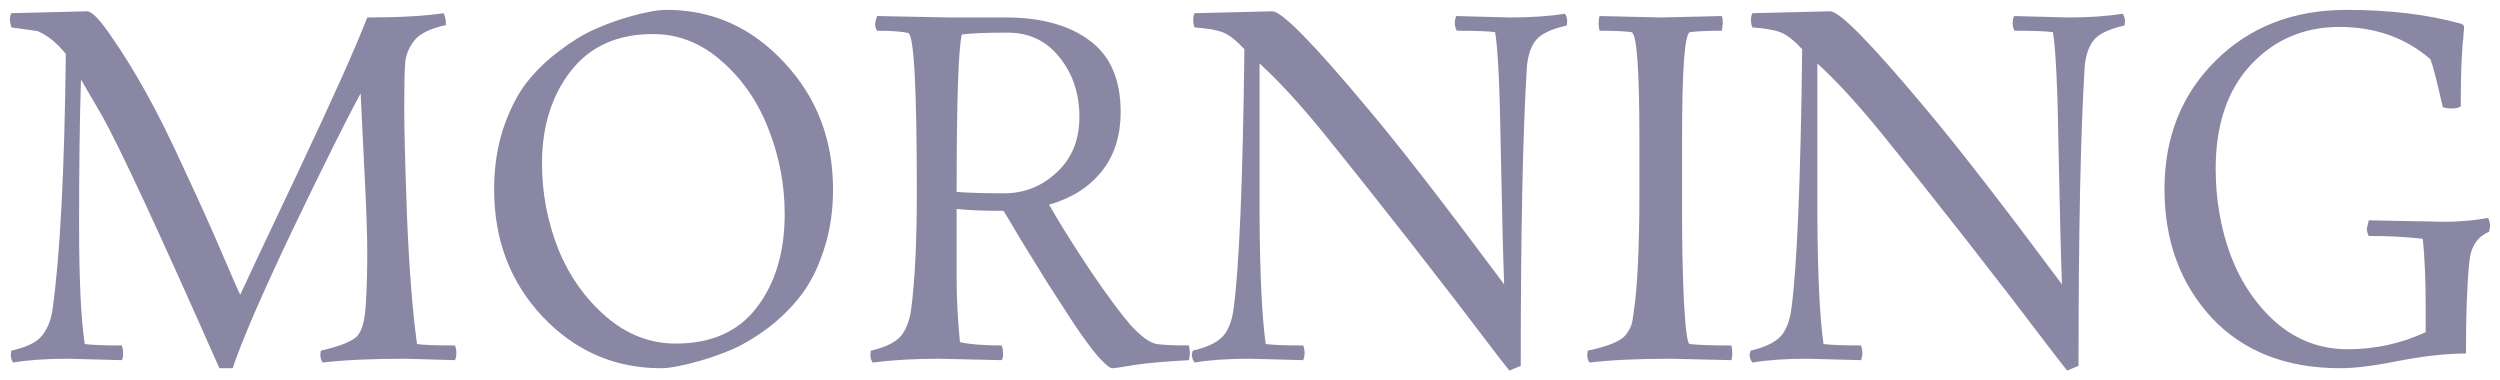 <?xml version="1.0" encoding="UTF-8"?> <svg xmlns="http://www.w3.org/2000/svg" viewBox="5900.223 4900 253.168 38.528" data-guides="{&quot;vertical&quot;:[],&quot;horizontal&quot;:[]}"><path fill="#8987A4" stroke="none" fill-opacity="1" stroke-width="1" stroke-opacity="1" font-size-adjust="none" id="tSvg16b416eb3e0" title="Path 2" d="M 5946.295 4936.472 C 5944.631 4936.424 5942.967 4936.376 5941.303 4936.328C 5937.847 4936.328 5935.047 4936.456 5932.903 4936.712C 5932.743 4936.52 5932.663 4936.248 5932.663 4935.896C 5932.679 4935.768 5932.695 4935.64 5932.711 4935.512C 5934.631 4935.064 5935.847 4934.584 5936.359 4934.072C 5936.871 4933.56 5937.175 4932.472 5937.271 4930.808C 5937.367 4929.144 5937.415 4927.416 5937.415 4925.624C 5937.415 4923.8 5937.319 4921.032 5937.127 4917.32C 5936.999 4914.696 5936.871 4912.072 5936.743 4909.448C 5935.271 4912.168 5932.967 4916.792 5929.831 4923.32C 5926.727 4929.848 5924.711 4934.504 5923.783 4937.288C 5923.335 4937.288 5922.887 4937.288 5922.439 4937.288C 5916.199 4923.176 5912.199 4914.584 5910.439 4911.512C 5909.767 4910.36 5909.095 4909.208 5908.423 4908.056C 5908.295 4912.024 5908.231 4916.872 5908.231 4922.6C 5908.231 4928.296 5908.423 4932.376 5908.807 4934.84C 5909.511 4934.936 5910.759 4934.984 5912.551 4934.984C 5912.647 4935.24 5912.695 4935.528 5912.695 4935.848C 5912.695 4936.136 5912.647 4936.344 5912.551 4936.472C 5910.743 4936.424 5908.935 4936.376 5907.127 4936.328C 5904.919 4936.328 5903.063 4936.456 5901.559 4936.712C 5901.399 4936.52 5901.319 4936.248 5901.319 4935.896C 5901.335 4935.768 5901.351 4935.64 5901.367 4935.512C 5902.935 4935.16 5903.975 4934.648 5904.487 4933.976C 5905.031 4933.304 5905.383 4932.424 5905.543 4931.336C 5906.311 4925.864 5906.759 4917.24 5906.887 4905.464C 5906.023 4904.376 5905.079 4903.608 5904.055 4903.16C 5903.927 4903.128 5903.031 4903 5901.367 4902.776C 5901.319 4902.552 5901.271 4902.328 5901.223 4902.104C 5901.223 4901.784 5901.271 4901.528 5901.367 4901.336C 5903.927 4901.272 5906.487 4901.208 5909.047 4901.144C 5909.527 4901.144 5910.343 4901.992 5911.495 4903.688C 5912.679 4905.384 5913.847 4907.272 5914.999 4909.352C 5916.151 4911.4 5917.479 4914.072 5918.983 4917.368C 5920.519 4920.664 5921.799 4923.512 5922.823 4925.912C 5923.847 4928.312 5924.423 4929.624 5924.551 4929.848C 5924.967 4928.92 5926.935 4924.744 5930.455 4917.32C 5933.975 4909.864 5936.295 4904.68 5937.415 4901.768C 5940.647 4901.768 5943.223 4901.624 5945.143 4901.336C 5945.303 4901.624 5945.383 4902.024 5945.383 4902.536C 5943.783 4902.888 5942.711 4903.416 5942.167 4904.12C 5941.623 4904.824 5941.319 4905.576 5941.255 4906.376C 5941.191 4907.176 5941.159 4908.68 5941.159 4910.888C 5941.159 4913.096 5941.255 4916.84 5941.447 4922.12C 5941.671 4927.4 5942.007 4931.64 5942.455 4934.84C 5943.063 4934.936 5944.343 4934.984 5946.295 4934.984C 5946.391 4935.208 5946.439 4935.464 5946.439 4935.752C 5946.439 4936.04 5946.391 4936.28 5946.295 4936.472ZM 5984.582 4919.192 C 5984.582 4921.432 5984.262 4923.496 5983.622 4925.384C 5983.014 4927.24 5982.23 4928.776 5981.27 4929.992C 5980.342 4931.176 5979.254 4932.248 5978.006 4933.208C 5976.758 4934.136 5975.558 4934.856 5974.406 4935.368C 5973.286 4935.848 5972.15 4936.248 5970.998 4936.568C 5969.302 4937.048 5968.022 4937.288 5967.158 4937.288C 5962.486 4937.288 5958.502 4935.56 5955.206 4932.104C 5951.91 4928.616 5950.262 4924.312 5950.262 4919.192C 5950.262 4916.952 5950.566 4914.904 5951.174 4913.048C 5951.814 4911.16 5952.598 4909.608 5953.526 4908.392C 5954.486 4907.176 5955.59 4906.104 5956.838 4905.176C 5958.086 4904.216 5959.286 4903.48 5960.438 4902.968C 5961.59 4902.456 5962.726 4902.04 5963.846 4901.72C 5965.51 4901.24 5966.806 4901 5967.734 4901C 5972.374 4901 5976.342 4902.776 5979.638 4906.328C 5982.934 4909.848 5984.582 4914.136 5984.582 4919.192ZM 5968.646 4934.792 C 5972.262 4934.792 5974.998 4933.576 5976.854 4931.144C 5978.742 4928.68 5979.686 4925.528 5979.686 4921.688C 5979.686 4918.712 5979.142 4915.848 5978.054 4913.096C 5976.998 4910.344 5975.43 4908.056 5973.35 4906.232C 5971.27 4904.376 5968.934 4903.448 5966.342 4903.448C 5962.726 4903.448 5959.942 4904.712 5957.99 4907.24C 5956.07 4909.736 5955.11 4912.84 5955.11 4916.552C 5955.11 4919.528 5955.654 4922.408 5956.742 4925.192C 5957.862 4927.944 5959.478 4930.232 5961.59 4932.056C 5963.702 4933.88 5966.054 4934.792 5968.646 4934.792ZM 5989.035 4901.624 C 5991.467 4901.672 5993.899 4901.72 5996.331 4901.768C 5998.235 4901.768 6000.139 4901.768 6002.043 4901.768C 6005.659 4901.768 6008.507 4902.552 6010.587 4904.12C 6012.667 4905.656 6013.707 4908.056 6013.707 4911.32C 6013.707 4913.784 6013.051 4915.816 6011.739 4917.416C 6010.459 4918.984 6008.699 4920.088 6006.459 4920.728C 6007.579 4922.68 6008.971 4924.904 6010.635 4927.4C 6012.331 4929.896 6013.691 4931.736 6014.715 4932.92C 6015.771 4934.072 6016.651 4934.712 6017.355 4934.84C 6018.059 4934.936 6019.147 4934.984 6020.619 4934.984C 6020.683 4935.24 6020.715 4935.496 6020.715 4935.752C 6020.715 4935.976 6020.683 4936.216 6020.619 4936.472C 6018.283 4936.6 6016.459 4936.76 6015.147 4936.952C 6013.867 4937.176 6013.099 4937.288 6012.843 4937.288C 6012.619 4937.288 6012.139 4936.888 6011.403 4936.088C 6010.699 4935.256 6009.867 4934.12 6008.907 4932.68C 6007.947 4931.208 6007.067 4929.848 6006.267 4928.6C 6005.499 4927.352 6004.619 4925.928 6003.627 4924.328C 6002.667 4922.696 6002.075 4921.704 6001.851 4921.352C 5999.803 4921.352 5998.219 4921.288 5997.099 4921.16C 5997.099 4923.544 5997.099 4925.928 5997.099 4928.312C 5997.099 4930.232 5997.211 4932.344 5997.435 4934.648C 5998.427 4934.872 5999.835 4934.984 6001.659 4934.984C 6001.755 4935.24 6001.803 4935.528 6001.803 4935.848C 6001.803 4936.136 6001.755 4936.344 6001.659 4936.472C 5999.531 4936.424 5997.403 4936.376 5995.275 4936.328C 5992.843 4936.328 5990.619 4936.456 5988.603 4936.712C 5988.443 4936.52 5988.363 4936.248 5988.363 4935.896C 5988.379 4935.768 5988.395 4935.64 5988.411 4935.512C 5990.075 4935.128 5991.163 4934.536 5991.675 4933.736C 5992.091 4933.096 5992.363 4932.296 5992.491 4931.336C 5992.875 4928.424 5993.067 4924.488 5993.067 4919.528C 5993.067 4908.936 5992.779 4903.544 5992.203 4903.352C 5991.595 4903.192 5990.539 4903.112 5989.035 4903.112C 5988.907 4902.888 5988.843 4902.68 5988.843 4902.488C 5988.843 4902.296 5988.907 4902.008 5989.035 4901.624ZM 6009.531 4911.848 C 6009.531 4909.48 6008.859 4907.464 6007.515 4905.8C 6006.203 4904.136 6004.443 4903.304 6002.235 4903.304C 6000.027 4903.304 5998.491 4903.368 5997.627 4903.496C 5997.275 4904.904 5997.099 4910.216 5997.099 4919.432C 5998.251 4919.528 5999.851 4919.576 6001.899 4919.576C 6003.947 4919.576 6005.723 4918.872 6007.227 4917.464C 6008.763 4916.056 6009.531 4914.184 6009.531 4911.848ZM 6032.192 4936.472 C 6030.384 4936.424 6028.576 4936.376 6026.768 4936.328C 6024.56 4936.328 6022.704 4936.456 6021.2 4936.712C 6021.008 4936.456 6020.912 4936.184 6020.912 4935.896C 6020.944 4935.768 6020.976 4935.64 6021.008 4935.512C 6022.672 4935.128 6023.776 4934.536 6024.32 4933.736C 6024.736 4933.096 6025.008 4932.296 6025.136 4931.336C 6025.712 4927.176 6026.08 4918.392 6026.24 4904.984C 6025.44 4904.12 6024.736 4903.56 6024.128 4903.304C 6023.52 4903.048 6022.544 4902.872 6021.2 4902.776C 6021.104 4902.584 6021.056 4902.344 6021.056 4902.056C 6021.056 4901.736 6021.104 4901.496 6021.2 4901.336C 6023.824 4901.272 6026.448 4901.208 6029.072 4901.144C 6030.032 4901.144 6033.264 4904.44 6038.768 4911.032C 6041.904 4914.744 6046.496 4920.664 6052.544 4928.792C 6052.448 4926.296 6052.336 4921.848 6052.208 4915.448C 6052.112 4909.016 6051.92 4904.952 6051.632 4903.256C 6050.928 4903.16 6049.632 4903.112 6047.744 4903.112C 6047.616 4902.856 6047.552 4902.6 6047.552 4902.344C 6047.552 4902.056 6047.6 4901.816 6047.696 4901.624C 6049.504 4901.672 6051.312 4901.72 6053.12 4901.768C 6055.328 4901.768 6057.184 4901.64 6058.688 4901.384C 6058.848 4901.576 6058.928 4901.848 6058.928 4902.2C 6058.912 4902.328 6058.896 4902.456 6058.88 4902.584C 6057.312 4902.936 6056.272 4903.432 6055.76 4904.072C 6055.248 4904.712 6054.944 4905.608 6054.848 4906.76C 6054.432 4913.416 6054.224 4923.512 6054.224 4937.048C 6053.84 4937.208 6053.456 4937.368 6053.072 4937.528C 6052.72 4937.08 6052.368 4936.632 6052.016 4936.184C 6045.904 4928.12 6039.92 4920.472 6034.064 4913.24C 6031.76 4910.424 6029.664 4908.152 6027.776 4906.424C 6027.776 4910.744 6027.776 4915.88 6027.776 4921.832C 6027.808 4927.784 6028.016 4932.12 6028.4 4934.84C 6029.136 4934.936 6030.4 4934.984 6032.192 4934.984C 6032.288 4935.24 6032.336 4935.496 6032.336 4935.752C 6032.336 4936.008 6032.288 4936.248 6032.192 4936.472ZM 6062.209 4901.624 C 6064.289 4901.672 6066.369 4901.72 6068.449 4901.768C 6070.497 4901.72 6072.545 4901.672 6074.593 4901.624C 6074.657 4901.816 6074.689 4902.056 6074.689 4902.344C 6074.657 4902.6 6074.625 4902.856 6074.593 4903.112C 6073.185 4903.112 6072.113 4903.16 6071.377 4903.256C 6070.833 4903.32 6070.561 4906.92 6070.561 4914.056C 6070.561 4916.664 6070.561 4919.272 6070.561 4921.88C 6070.561 4924.92 6070.625 4927.832 6070.753 4930.616C 6070.913 4933.4 6071.105 4934.808 6071.329 4934.84C 6072.161 4934.936 6073.569 4934.984 6075.553 4934.984C 6075.617 4935.208 6075.649 4935.464 6075.649 4935.752C 6075.649 4936.04 6075.617 4936.28 6075.553 4936.472C 6073.521 4936.424 6071.489 4936.376 6069.457 4936.328C 6066.097 4936.328 6063.345 4936.456 6061.201 4936.712C 6061.041 4936.552 6060.961 4936.28 6060.961 4935.896C 6060.977 4935.768 6060.993 4935.64 6061.009 4935.512C 6063.089 4935.064 6064.369 4934.536 6064.849 4933.928C 6065.137 4933.544 6065.329 4933.208 6065.425 4932.92C 6065.521 4932.632 6065.601 4932.184 6065.665 4931.576C 6066.049 4929.08 6066.241 4925.032 6066.241 4919.432C 6066.241 4917.64 6066.241 4915.848 6066.241 4914.056C 6066.241 4906.92 6065.969 4903.32 6065.425 4903.256C 6064.689 4903.16 6063.617 4903.112 6062.209 4903.112C 6062.145 4902.888 6062.113 4902.632 6062.113 4902.344C 6062.113 4902.056 6062.145 4901.816 6062.209 4901.624ZM 6088.678 4936.472 C 6086.87 4936.424 6085.062 4936.376 6083.254 4936.328C 6081.046 4936.328 6079.19 4936.456 6077.686 4936.712C 6077.494 4936.456 6077.398 4936.184 6077.398 4935.896C 6077.43 4935.768 6077.462 4935.64 6077.494 4935.512C 6079.158 4935.128 6080.262 4934.536 6080.806 4933.736C 6081.222 4933.096 6081.494 4932.296 6081.622 4931.336C 6082.198 4927.176 6082.566 4918.392 6082.726 4904.984C 6081.926 4904.12 6081.222 4903.56 6080.614 4903.304C 6080.006 4903.048 6079.03 4902.872 6077.686 4902.776C 6077.59 4902.584 6077.542 4902.344 6077.542 4902.056C 6077.542 4901.736 6077.59 4901.496 6077.686 4901.336C 6080.31 4901.272 6082.934 4901.208 6085.558 4901.144C 6086.518 4901.144 6089.75 4904.44 6095.254 4911.032C 6098.39 4914.744 6102.982 4920.664 6109.03 4928.792C 6108.934 4926.296 6108.822 4921.848 6108.694 4915.448C 6108.598 4909.016 6108.406 4904.952 6108.118 4903.256C 6107.414 4903.16 6106.118 4903.112 6104.23 4903.112C 6104.102 4902.856 6104.038 4902.6 6104.038 4902.344C 6104.038 4902.056 6104.086 4901.816 6104.182 4901.624C 6105.99 4901.672 6107.798 4901.72 6109.606 4901.768C 6111.814 4901.768 6113.67 4901.64 6115.174 4901.384C 6115.334 4901.576 6115.414 4901.848 6115.414 4902.2C 6115.398 4902.328 6115.382 4902.456 6115.366 4902.584C 6113.798 4902.936 6112.758 4903.432 6112.246 4904.072C 6111.734 4904.712 6111.43 4905.608 6111.334 4906.76C 6110.918 4913.416 6110.71 4923.512 6110.71 4937.048C 6110.326 4937.208 6109.942 4937.368 6109.558 4937.528C 6109.206 4937.08 6108.854 4936.632 6108.502 4936.184C 6102.39 4928.12 6096.406 4920.472 6090.55 4913.24C 6088.246 4910.424 6086.15 4908.152 6084.262 4906.424C 6084.262 4910.744 6084.262 4915.88 6084.262 4921.832C 6084.294 4927.784 6084.502 4932.12 6084.886 4934.84C 6085.622 4934.936 6086.886 4934.984 6088.678 4934.984C 6088.774 4935.24 6088.822 4935.496 6088.822 4935.752C 6088.822 4936.008 6088.774 4936.248 6088.678 4936.472ZM 6140.103 4922.312 C 6142.663 4922.36 6145.223 4922.408 6147.783 4922.456C 6149.287 4922.456 6150.759 4922.328 6152.199 4922.072C 6152.327 4922.392 6152.391 4922.664 6152.391 4922.888C 6152.359 4923.08 6152.327 4923.272 6152.295 4923.464C 6151.079 4923.976 6150.407 4925.016 6150.279 4926.584C 6150.055 4928.76 6149.943 4931.832 6149.943 4935.8C 6148.023 4935.8 6145.799 4936.04 6143.271 4936.52C 6140.743 4937.032 6138.727 4937.288 6137.223 4937.288C 6131.719 4937.288 6127.367 4935.576 6124.167 4932.152C 6120.999 4928.696 6119.415 4924.36 6119.415 4919.144C 6119.415 4913.896 6121.143 4909.56 6124.599 4906.136C 6128.055 4902.712 6132.471 4901 6137.847 4901C 6142.199 4901 6146.055 4901.464 6149.415 4902.392C 6149.639 4902.456 6149.751 4902.568 6149.751 4902.728C 6149.751 4902.888 6149.735 4903.096 6149.703 4903.352C 6149.703 4903.608 6149.671 4903.976 6149.607 4904.456C 6149.575 4904.904 6149.543 4905.416 6149.511 4905.992C 6149.447 4907.208 6149.415 4908.808 6149.415 4910.792C 6149.191 4910.92 6148.887 4910.984 6148.503 4910.984C 6148.119 4910.984 6147.815 4910.936 6147.591 4910.84C 6147.015 4908.248 6146.599 4906.632 6146.343 4905.992C 6143.815 4903.816 6140.743 4902.728 6137.127 4902.728C 6133.543 4902.728 6130.551 4904.008 6128.151 4906.568C 6125.783 4909.128 6124.599 4912.632 6124.599 4917.08C 6124.599 4920.216 6125.111 4923.16 6126.135 4925.912C 6127.191 4928.664 6128.743 4930.936 6130.791 4932.728C 6132.871 4934.488 6135.271 4935.368 6137.991 4935.368C 6140.743 4935.368 6143.367 4934.792 6145.863 4933.64C 6145.863 4932.664 6145.863 4931.688 6145.863 4930.712C 6145.863 4928.312 6145.767 4926.136 6145.575 4924.184C 6143.943 4923.992 6142.119 4923.896 6140.103 4923.896C 6139.975 4923.672 6139.911 4923.416 6139.911 4923.128C 6139.975 4922.856 6140.039 4922.584 6140.103 4922.312Z"></path><defs></defs></svg> 